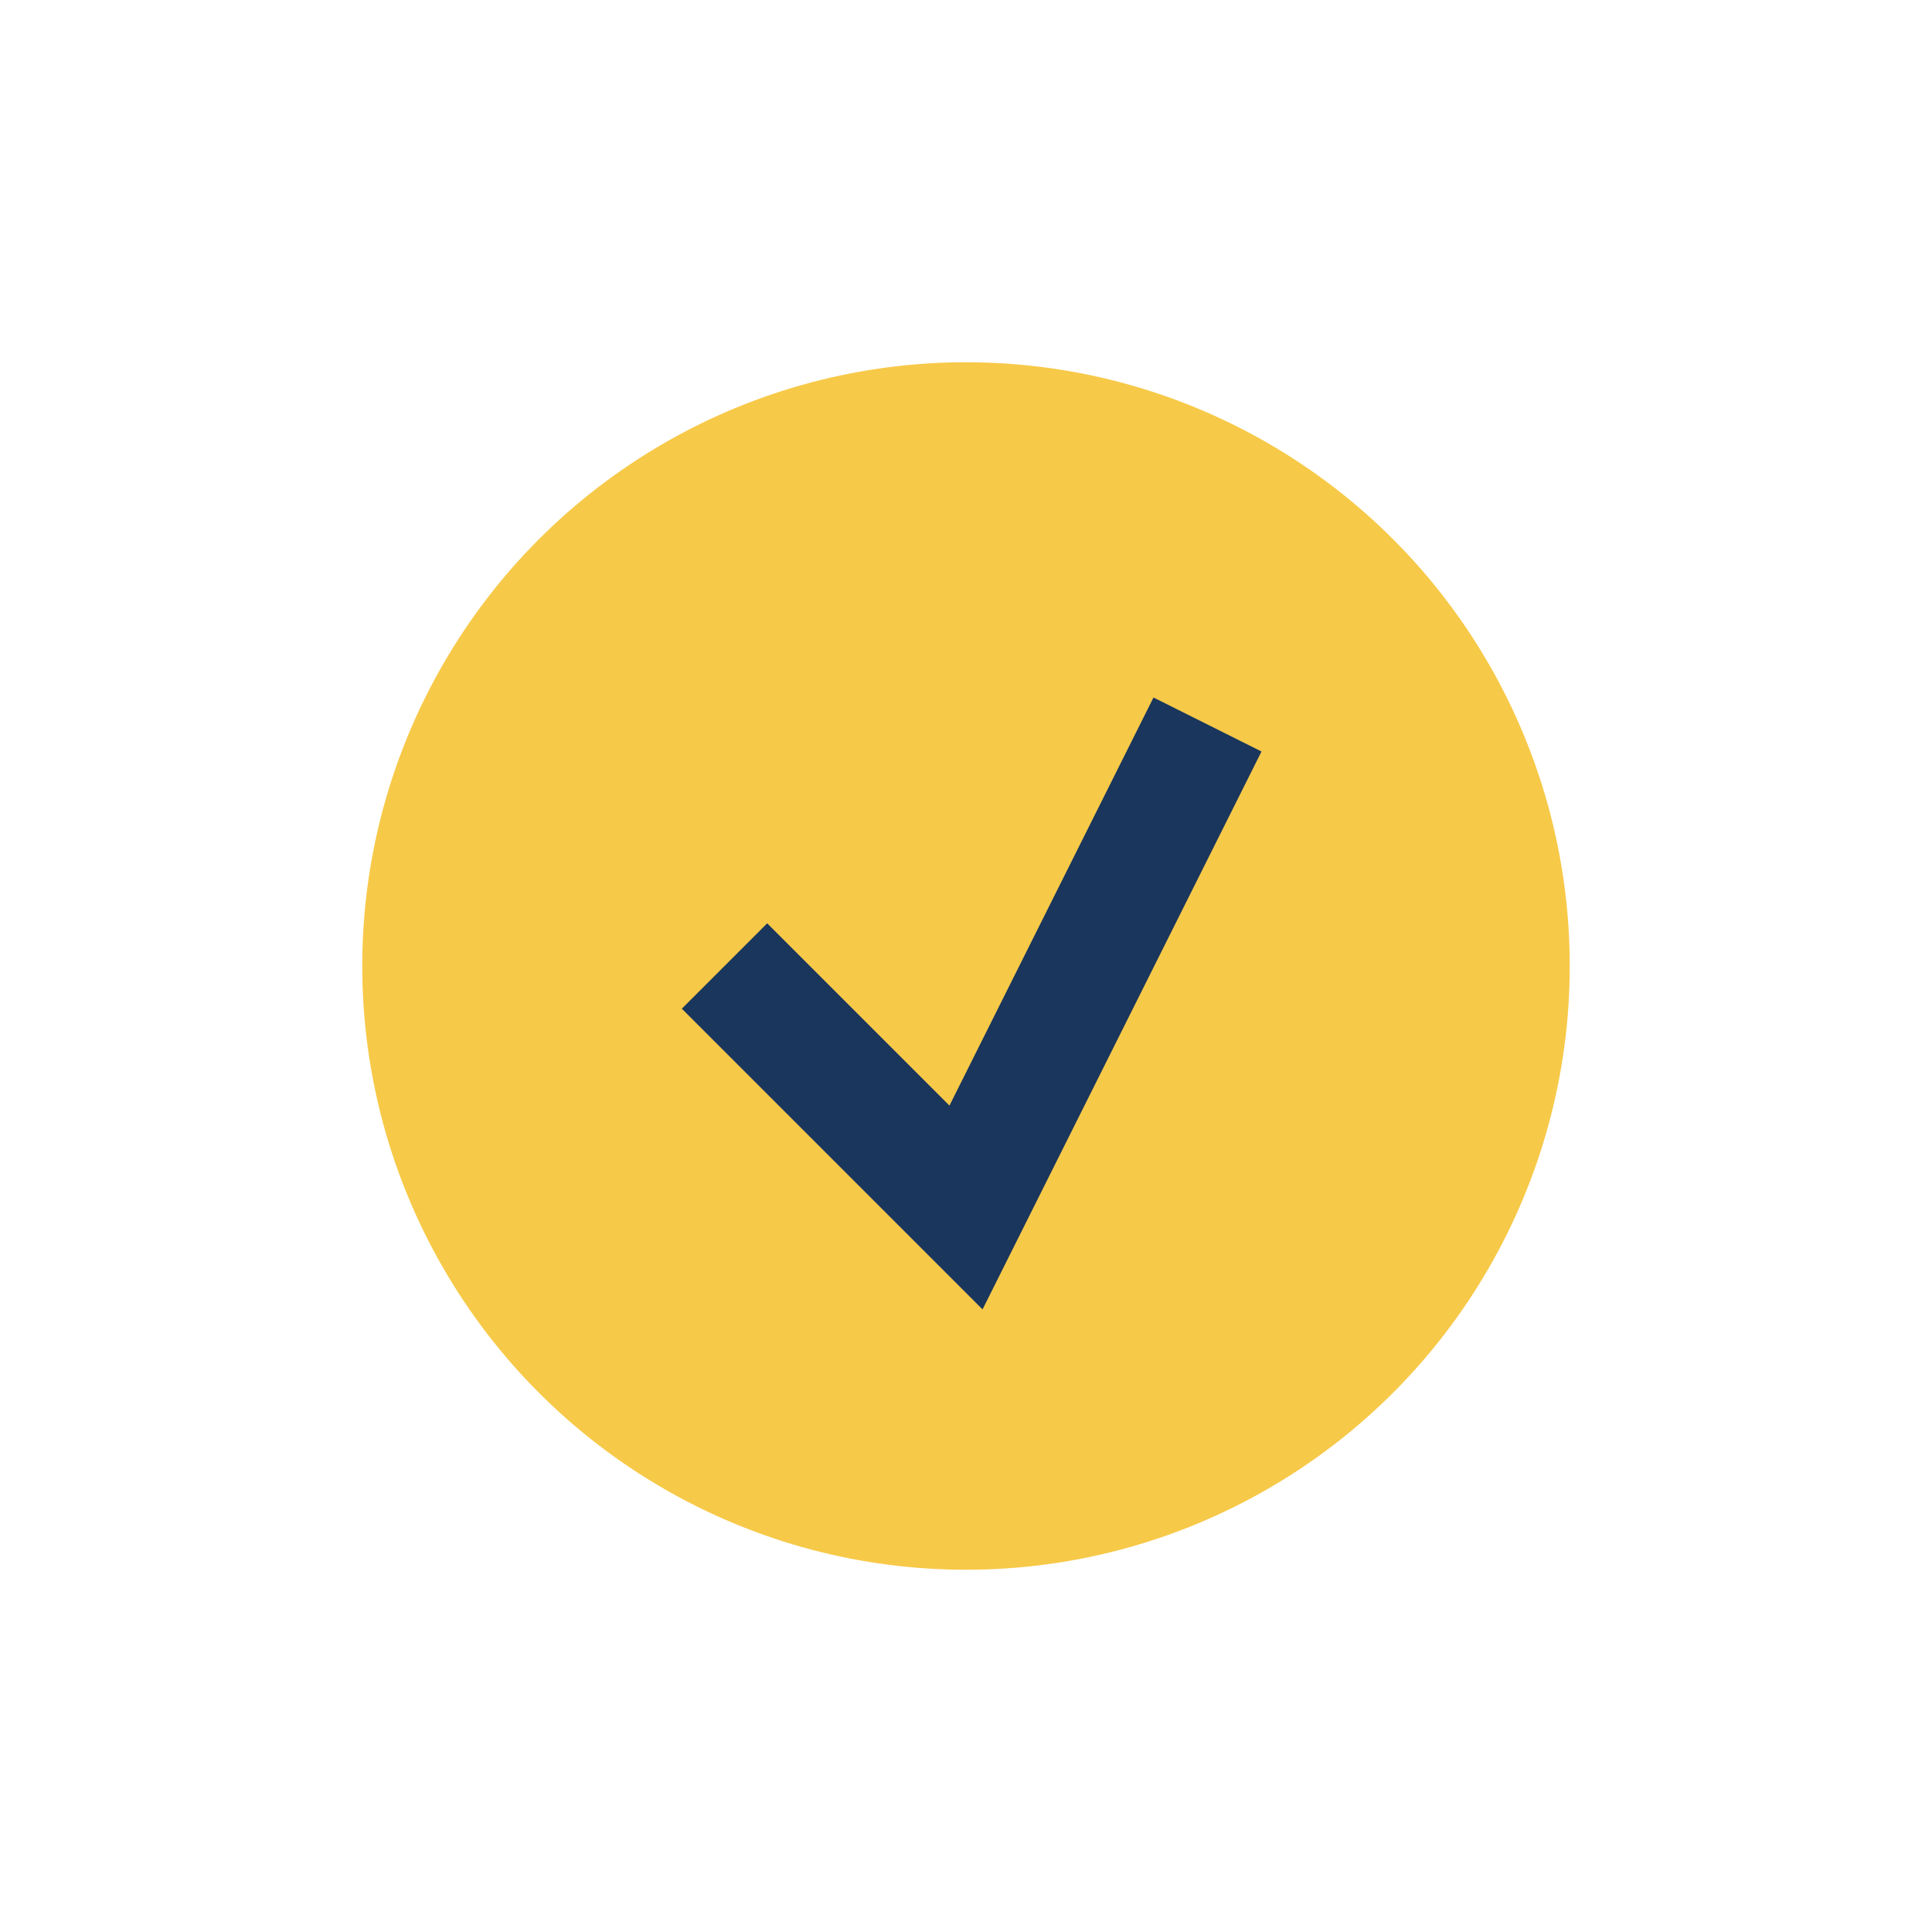 <?xml version="1.0" encoding="UTF-8"?>
<svg xmlns="http://www.w3.org/2000/svg" width="32" height="32" viewBox="0 0 32 32"><circle cx="16" cy="16" r="10" fill="#F7C948"/><path d="M12 16l4 4 4-8" stroke="#1A365D" stroke-width="2" fill="none"/></svg>